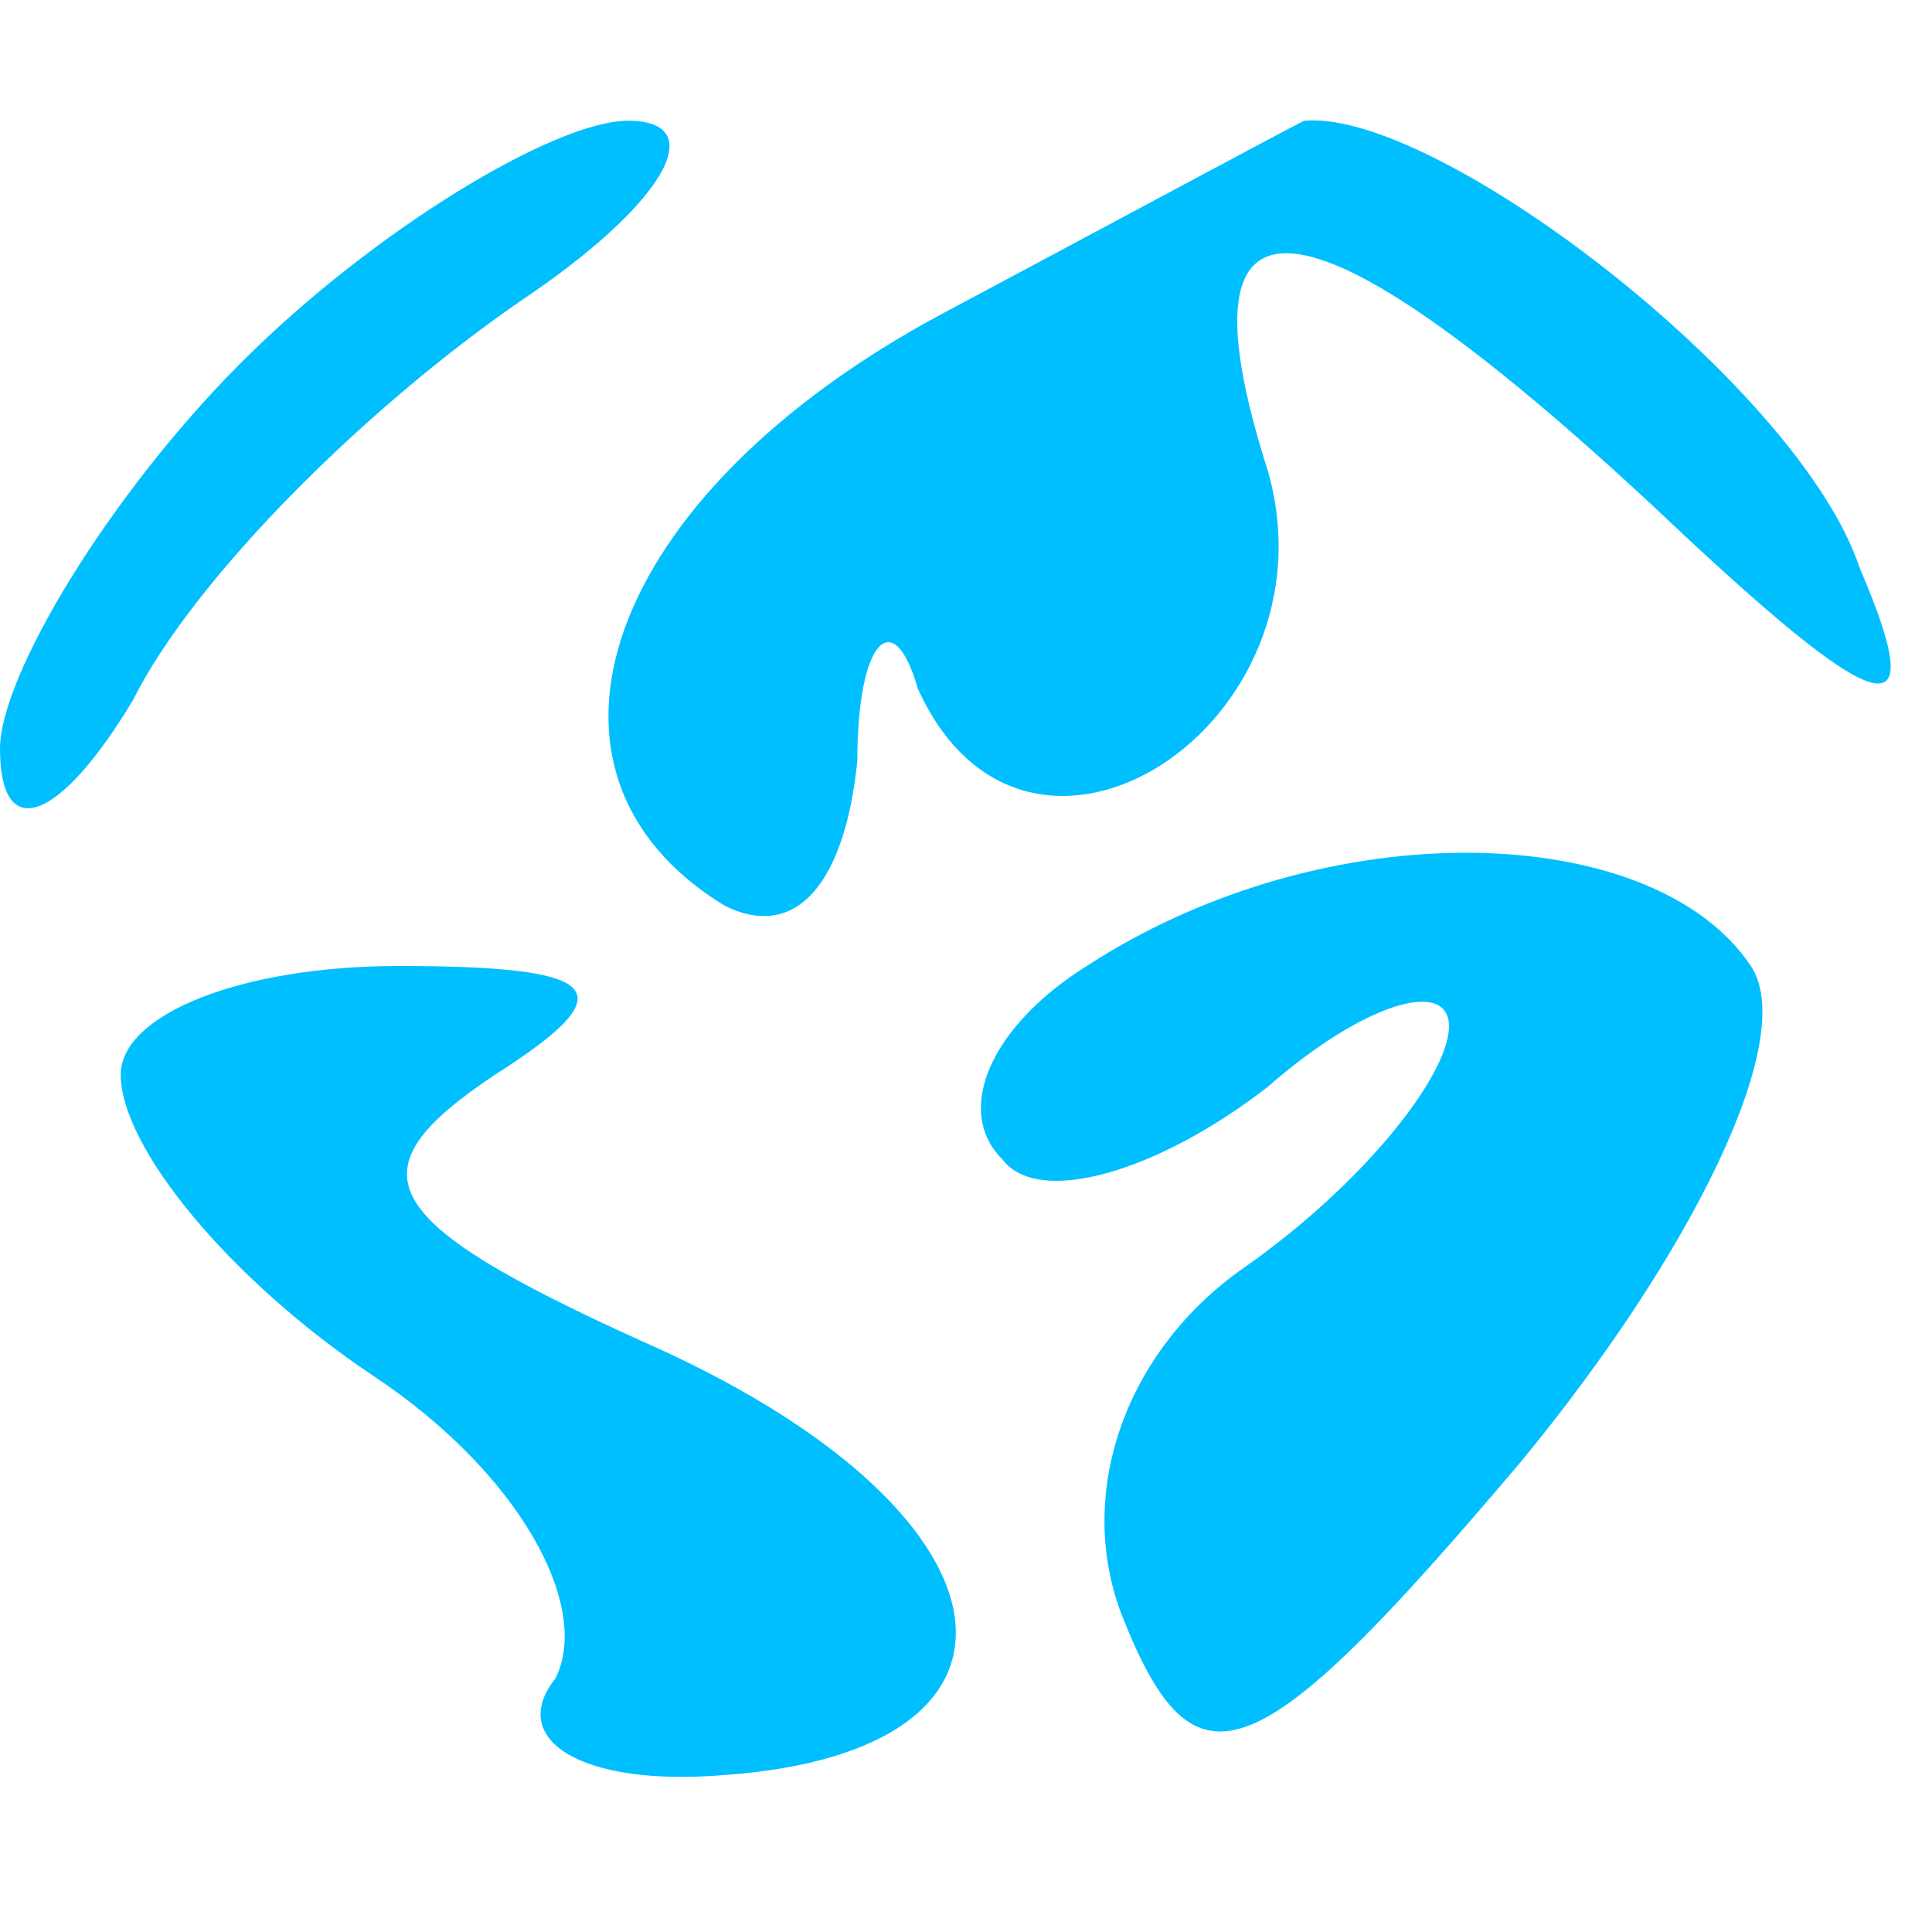 <?xml version="1.0" standalone="no"?>
<!DOCTYPE svg PUBLIC "-//W3C//DTD SVG 20010904//EN"
 "http://www.w3.org/TR/2001/REC-SVG-20010904/DTD/svg10.dtd">
<svg version="1.0" xmlns="http://www.w3.org/2000/svg"
 width="16pt" height="16pt" viewBox="0 0 16 16"
 preserveAspectRatio="xMidYMid meet">
<g transform="translate(0,16) scale(0.1,-0.1)"
fill="#00bfff" stroke="none">
<path d="M20 130 c-11 -11 -20 -26 -20 -32 0 -8 5 -6 11 4 5 10 19 24 32 33
12 8 16 15 9 15 -6 0 -21 -9 -32 -20z"/>
<path d="M78 134 c-28 -15 -36 -38 -18 -49 6 -3 10 2 11 12 0 10 3 13 5 6 9
-20 35 -3 29 18 -8 25 3 24 32 -3 19 -18 23 -19 17 -5 -5 15 -35 38 -46 37 -2
-1 -15 -8 -30 -16z"/>
<path d="M90 80 c-8 -5 -11 -12 -7 -16 3 -4 13 -1 22 6 8 7 15 9 15 5 0 -4 -7
-13 -17 -20 -10 -7 -14 -19 -10 -29 6 -15 11 -13 33 13 14 17 23 35 19 41 -8
12 -35 13 -55 0z"/>
<path d="M10 71 c0 -6 9 -17 21 -25 12 -8 18 -19 15 -25 -4 -5 2 -9 14 -8 28
2 25 22 -7 36 -22 10 -24 14 -12 22 11 7 9 9 -8 9 -13 0 -23 -4 -23 -9z"/>
</g>
</svg>
